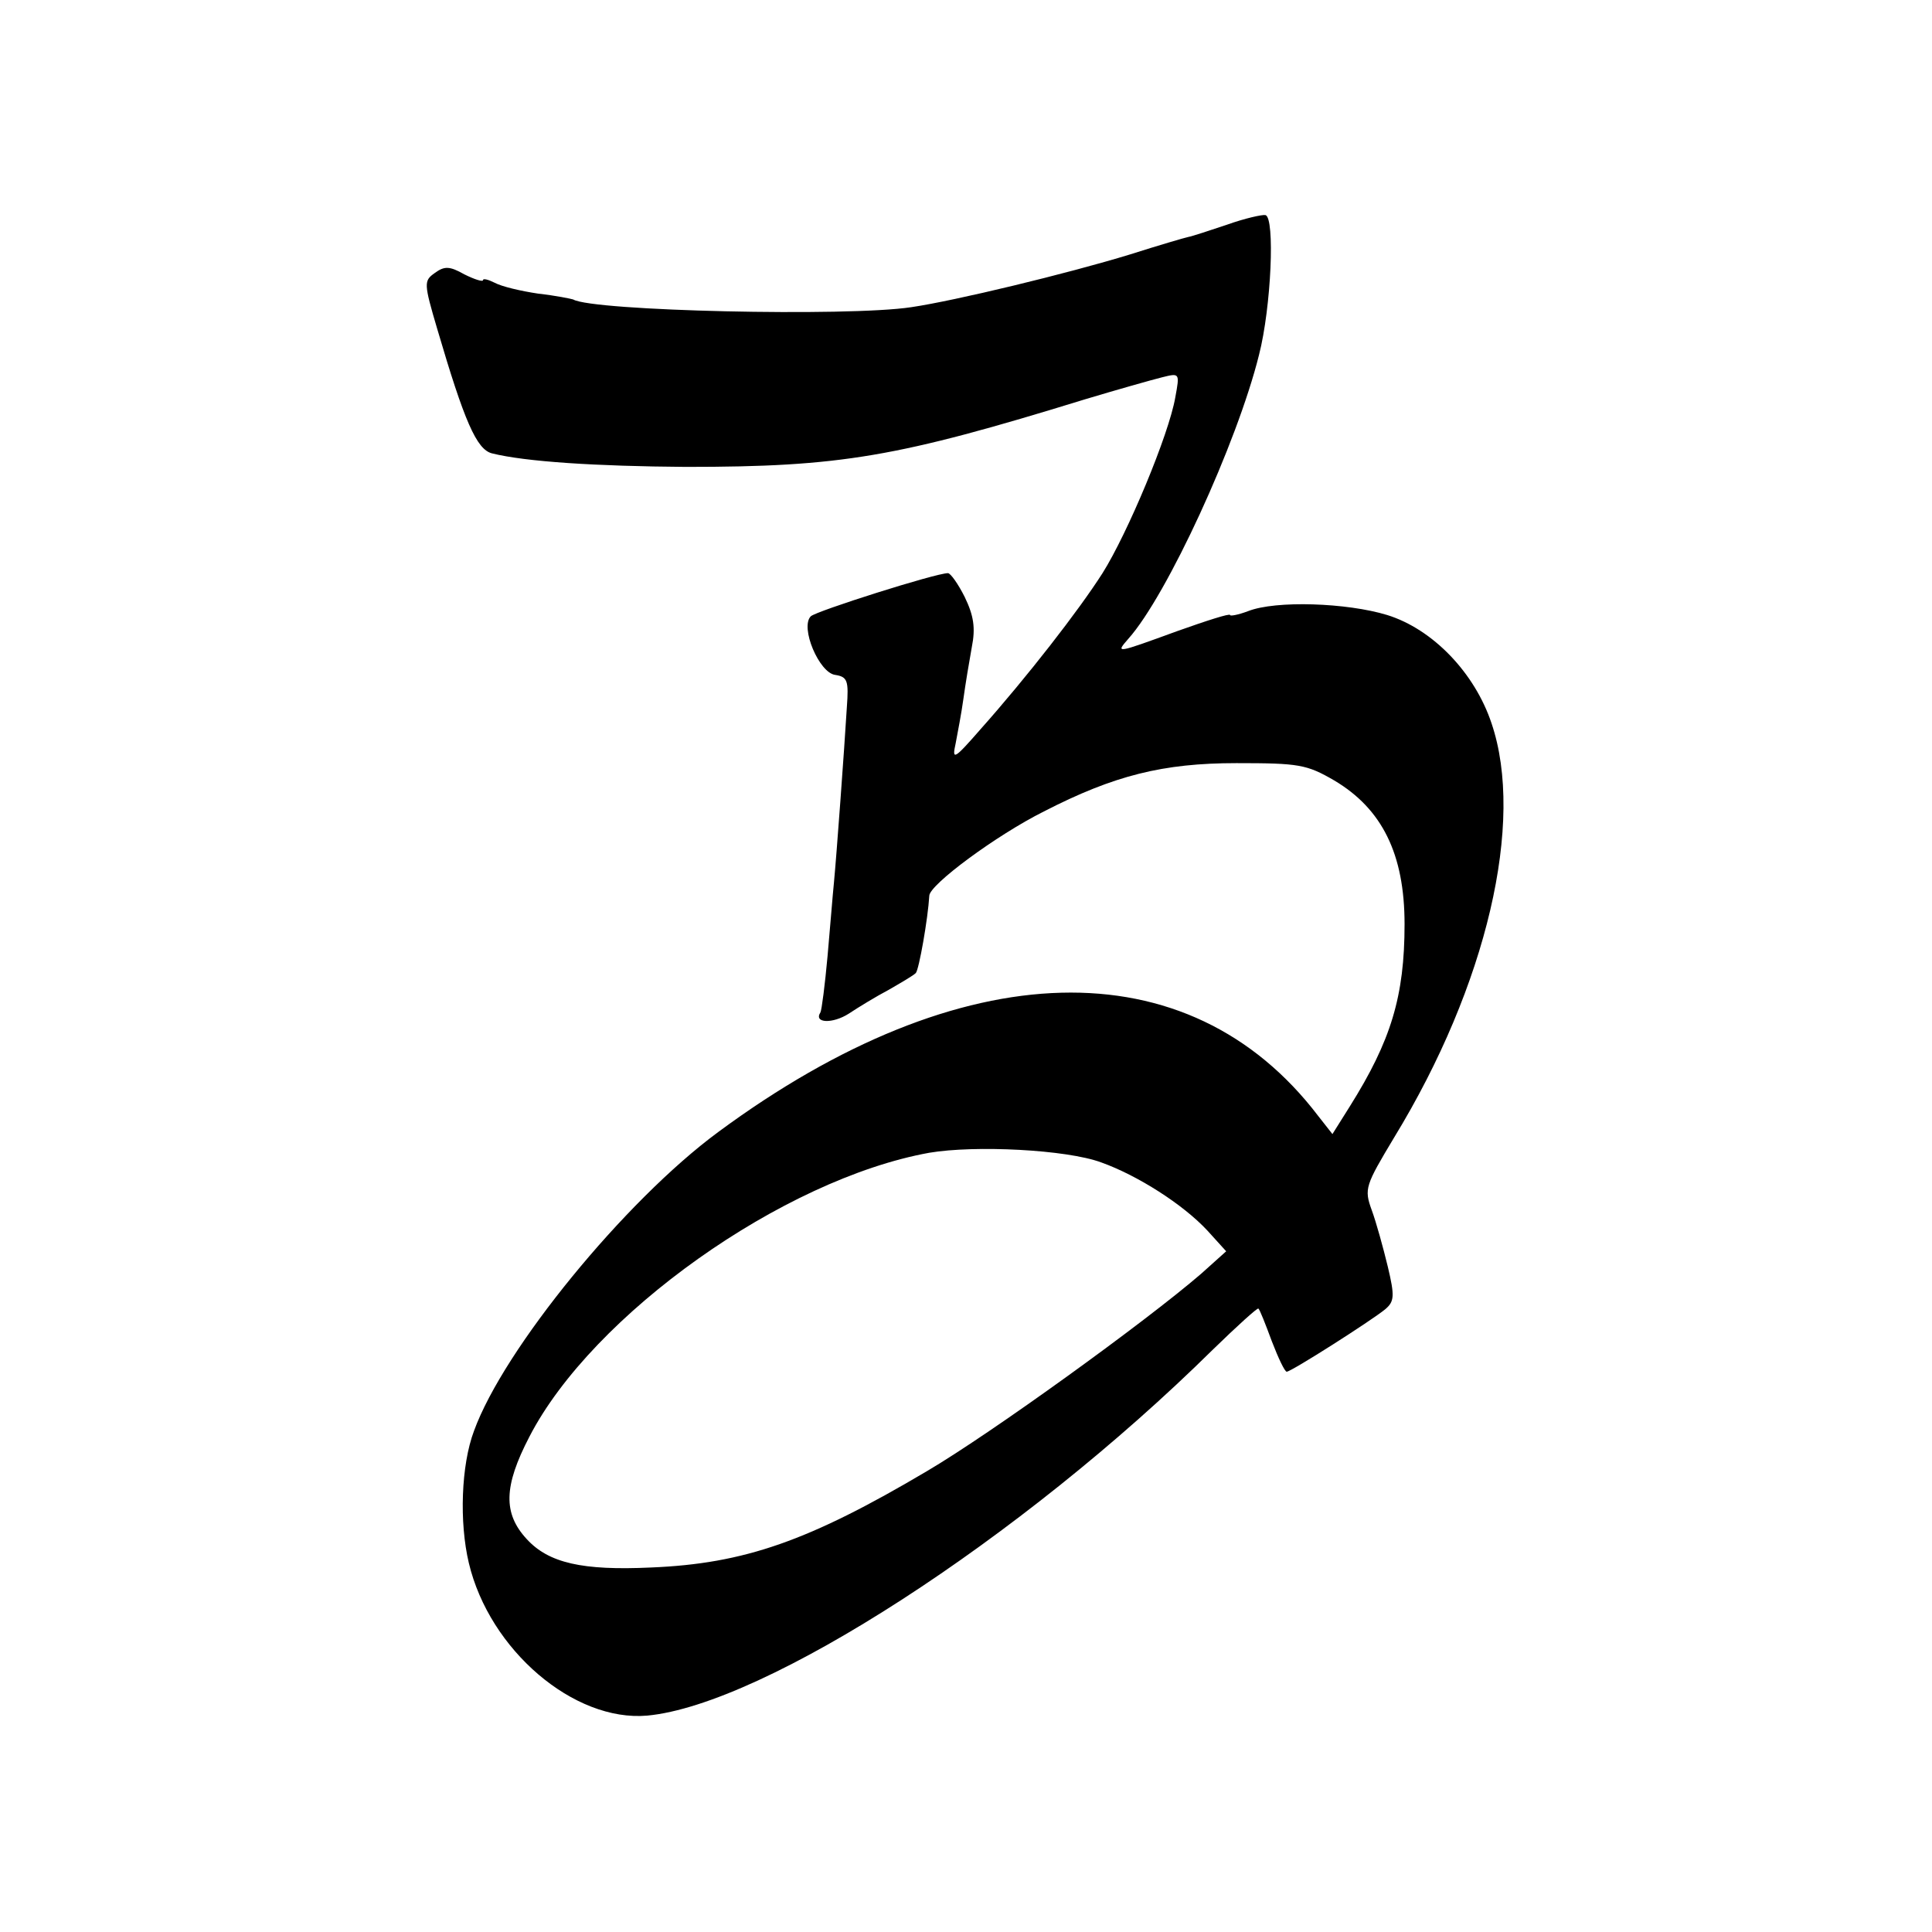 <?xml version="1.0" standalone="no"?>
<!DOCTYPE svg PUBLIC "-//W3C//DTD SVG 20010904//EN"
 "http://www.w3.org/TR/2001/REC-SVG-20010904/DTD/svg10.dtd">
<svg version="1.0" xmlns="http://www.w3.org/2000/svg"
 width="300pt" height="300pt" viewBox="0 0 300 300"
 preserveAspectRatio="xMidYMid meet">
<g transform="translate(0,300) scale(0.1,-0.1)"
fill="#000000" stroke="none">
<path d="M1905 2651 c-27 -9 -54 -18 -60 -19 -5 -1 -46 -13 -90 -27 -98 -30
-272 -72 -340 -82 -99 -15 -495 -6 -525 12 -3 1 -27 6 -54 9 -27 4 -57 11 -68
17 -10 5 -18 7 -18 4 0 -3 -13 1 -29 9 -23 13 -31 13 -46 2 -17 -12 -17 -16 4
-87 42 -143 61 -187 85 -193 52 -13 162 -20 301 -21 241 0 328 15 620 105 50
15 103 30 119 34 28 7 28 7 21 -31 -10 -58 -74 -211 -113 -273 -37 -58 -117
-161 -190 -243 -41 -47 -44 -48 -38 -21 3 16 9 47 12 69 3 22 9 58 13 80 6 30
3 49 -11 78 -10 20 -22 37 -26 37 -19 0 -205 -59 -213 -67 -17 -17 13 -88 38
-91 19 -3 21 -9 18 -50 -4 -66 -16 -230 -20 -272 -2 -19 -6 -71 -10 -115 -4
-44 -9 -83 -11 -87 -11 -17 19 -18 44 -2 15 10 43 27 62 37 19 11 38 22 42 26
5 5 19 85 21 120 0 17 104 94 178 131 109 56 185 75 299 75 97 0 109 -2 152
-27 74 -44 109 -114 109 -223 0 -112 -21 -181 -85 -283 l-27 -43 -22 28 c-201
264 -553 255 -932 -25 -145 -107 -333 -337 -379 -464 -20 -53 -23 -142 -8
-205 32 -135 163 -247 277 -237 182 17 580 274 878 568 38 37 70 66 71 64 2
-1 11 -24 21 -51 10 -26 20 -47 23 -47 7 0 131 79 153 97 14 12 15 20 4 66 -7
29 -18 69 -25 88 -12 33 -10 38 35 113 144 236 203 490 151 643 -26 78 -91
146 -162 168 -62 19 -173 23 -216 6 -16 -6 -28 -8 -28 -6 0 3 -37 -9 -82 -25
-96 -35 -96 -35 -76 -12 60 67 169 304 203 441 19 74 25 213 10 217 -5 1 -32
-5 -60 -15z m-195 -1456 c56 -20 127 -65 165 -106 l29 -32 -39 -35 c-87 -75
-325 -247 -425 -306 -184 -109 -284 -144 -429 -150 -107 -5 -159 7 -193 44
-37 40 -36 82 4 159 98 190 394 400 621 441 71 12 213 5 267 -15z"/>
</g>
</svg>
